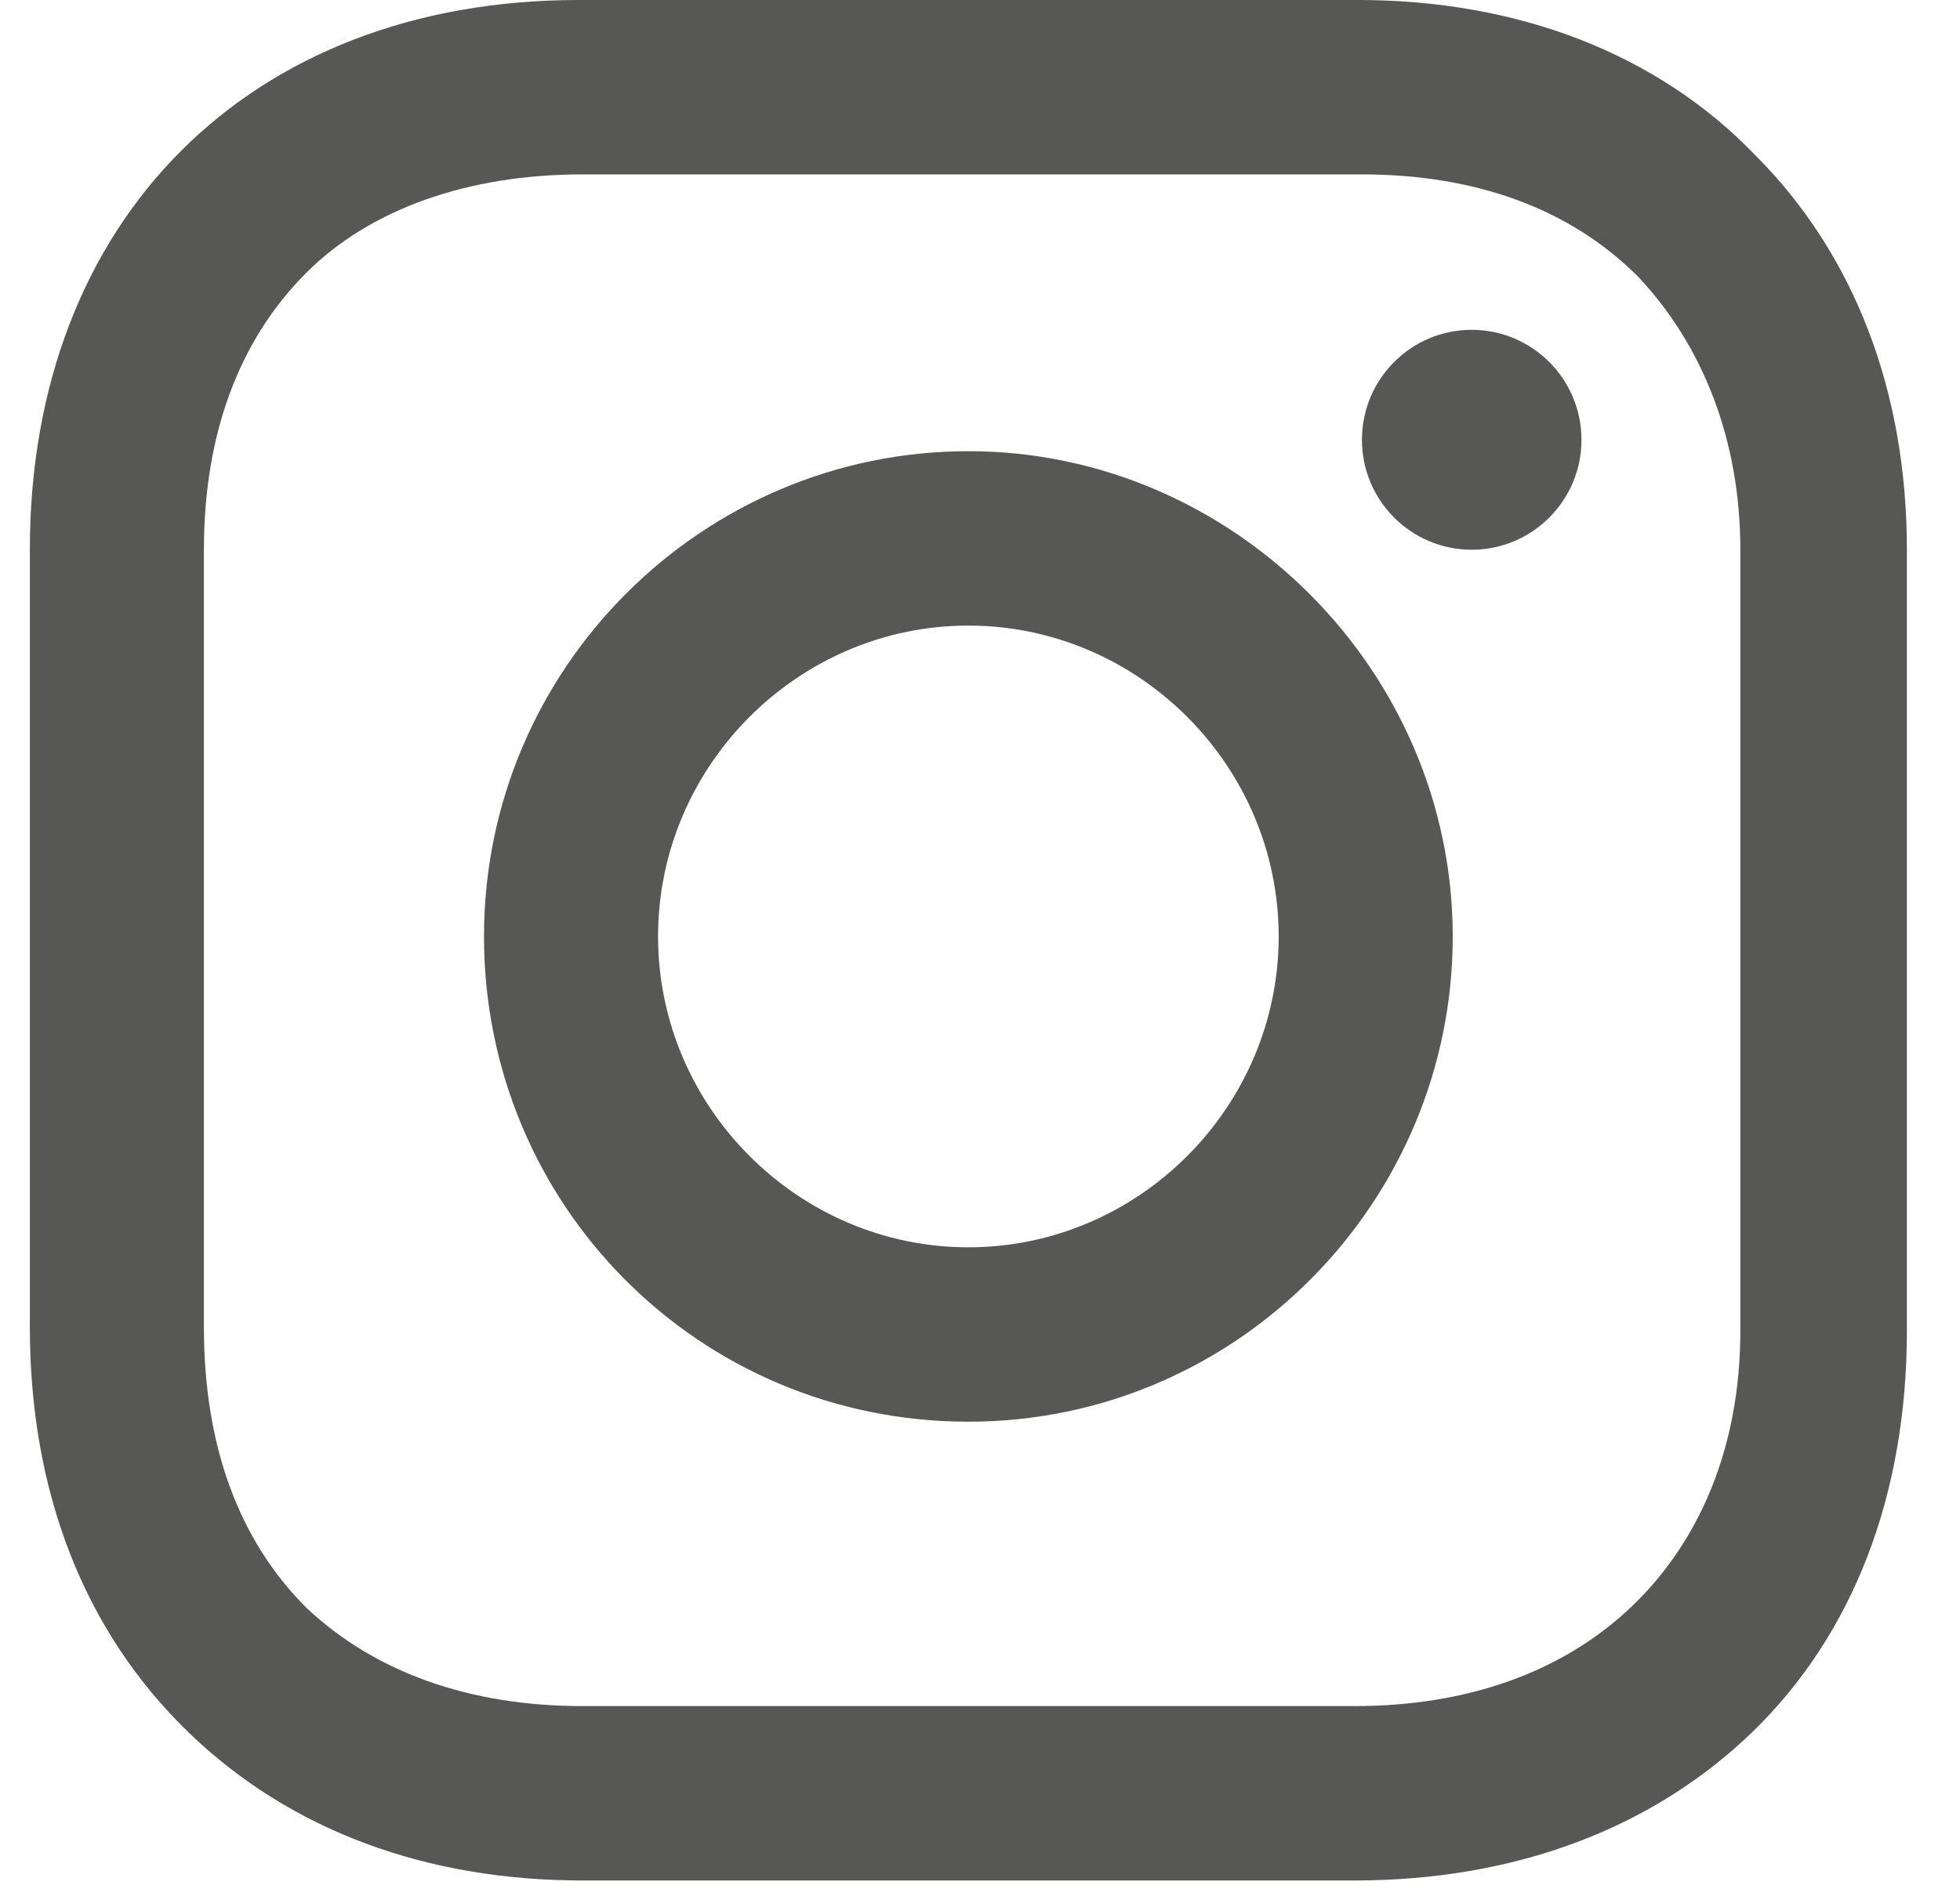 <svg width="31" height="30" viewBox="0 0 31 30" fill="none" xmlns="http://www.w3.org/2000/svg">
<path d="M15.316 7.138C11.126 7.138 7.655 10.556 7.655 14.815C7.655 19.074 11.066 22.492 15.316 22.492C19.566 22.492 22.977 19.014 22.977 14.815C22.977 10.617 19.506 7.138 15.316 7.138ZM15.316 19.733C12.623 19.733 10.408 17.514 10.408 14.815C10.408 12.116 12.623 9.897 15.316 9.897C18.009 9.897 20.224 12.116 20.224 14.815C20.224 17.514 18.009 19.733 15.316 19.733Z" fill="#575756"/>
<path d="M23.277 8.697C24.235 8.697 25.013 7.918 25.013 6.958C25.013 5.997 24.235 5.218 23.277 5.218C22.318 5.218 21.541 5.997 21.541 6.958C21.541 7.918 22.318 8.697 23.277 8.697Z" fill="#575756"/>
<path d="M27.766 2.459C26.21 0.84 23.995 0 21.481 0H9.151C3.944 0 0.472 3.479 0.472 8.697V20.993C0.472 23.572 1.31 25.791 2.986 27.411C4.602 28.97 6.757 29.75 9.211 29.75H21.421C23.995 29.75 26.15 28.91 27.706 27.411C29.322 25.851 30.16 23.632 30.16 21.053V8.697C30.16 6.178 29.322 4.019 27.766 2.459ZM27.526 21.053C27.526 22.912 26.868 24.412 25.791 25.431C24.713 26.451 23.217 26.991 21.421 26.991H9.211C7.415 26.991 5.919 26.451 4.841 25.431C3.764 24.352 3.225 22.852 3.225 20.993V8.697C3.225 6.898 3.764 5.398 4.841 4.319C5.859 3.299 7.415 2.759 9.211 2.759H21.541C23.337 2.759 24.833 3.299 25.91 4.379C26.928 5.458 27.526 6.958 27.526 8.697V21.053Z" fill="#575756"/>
</svg>
